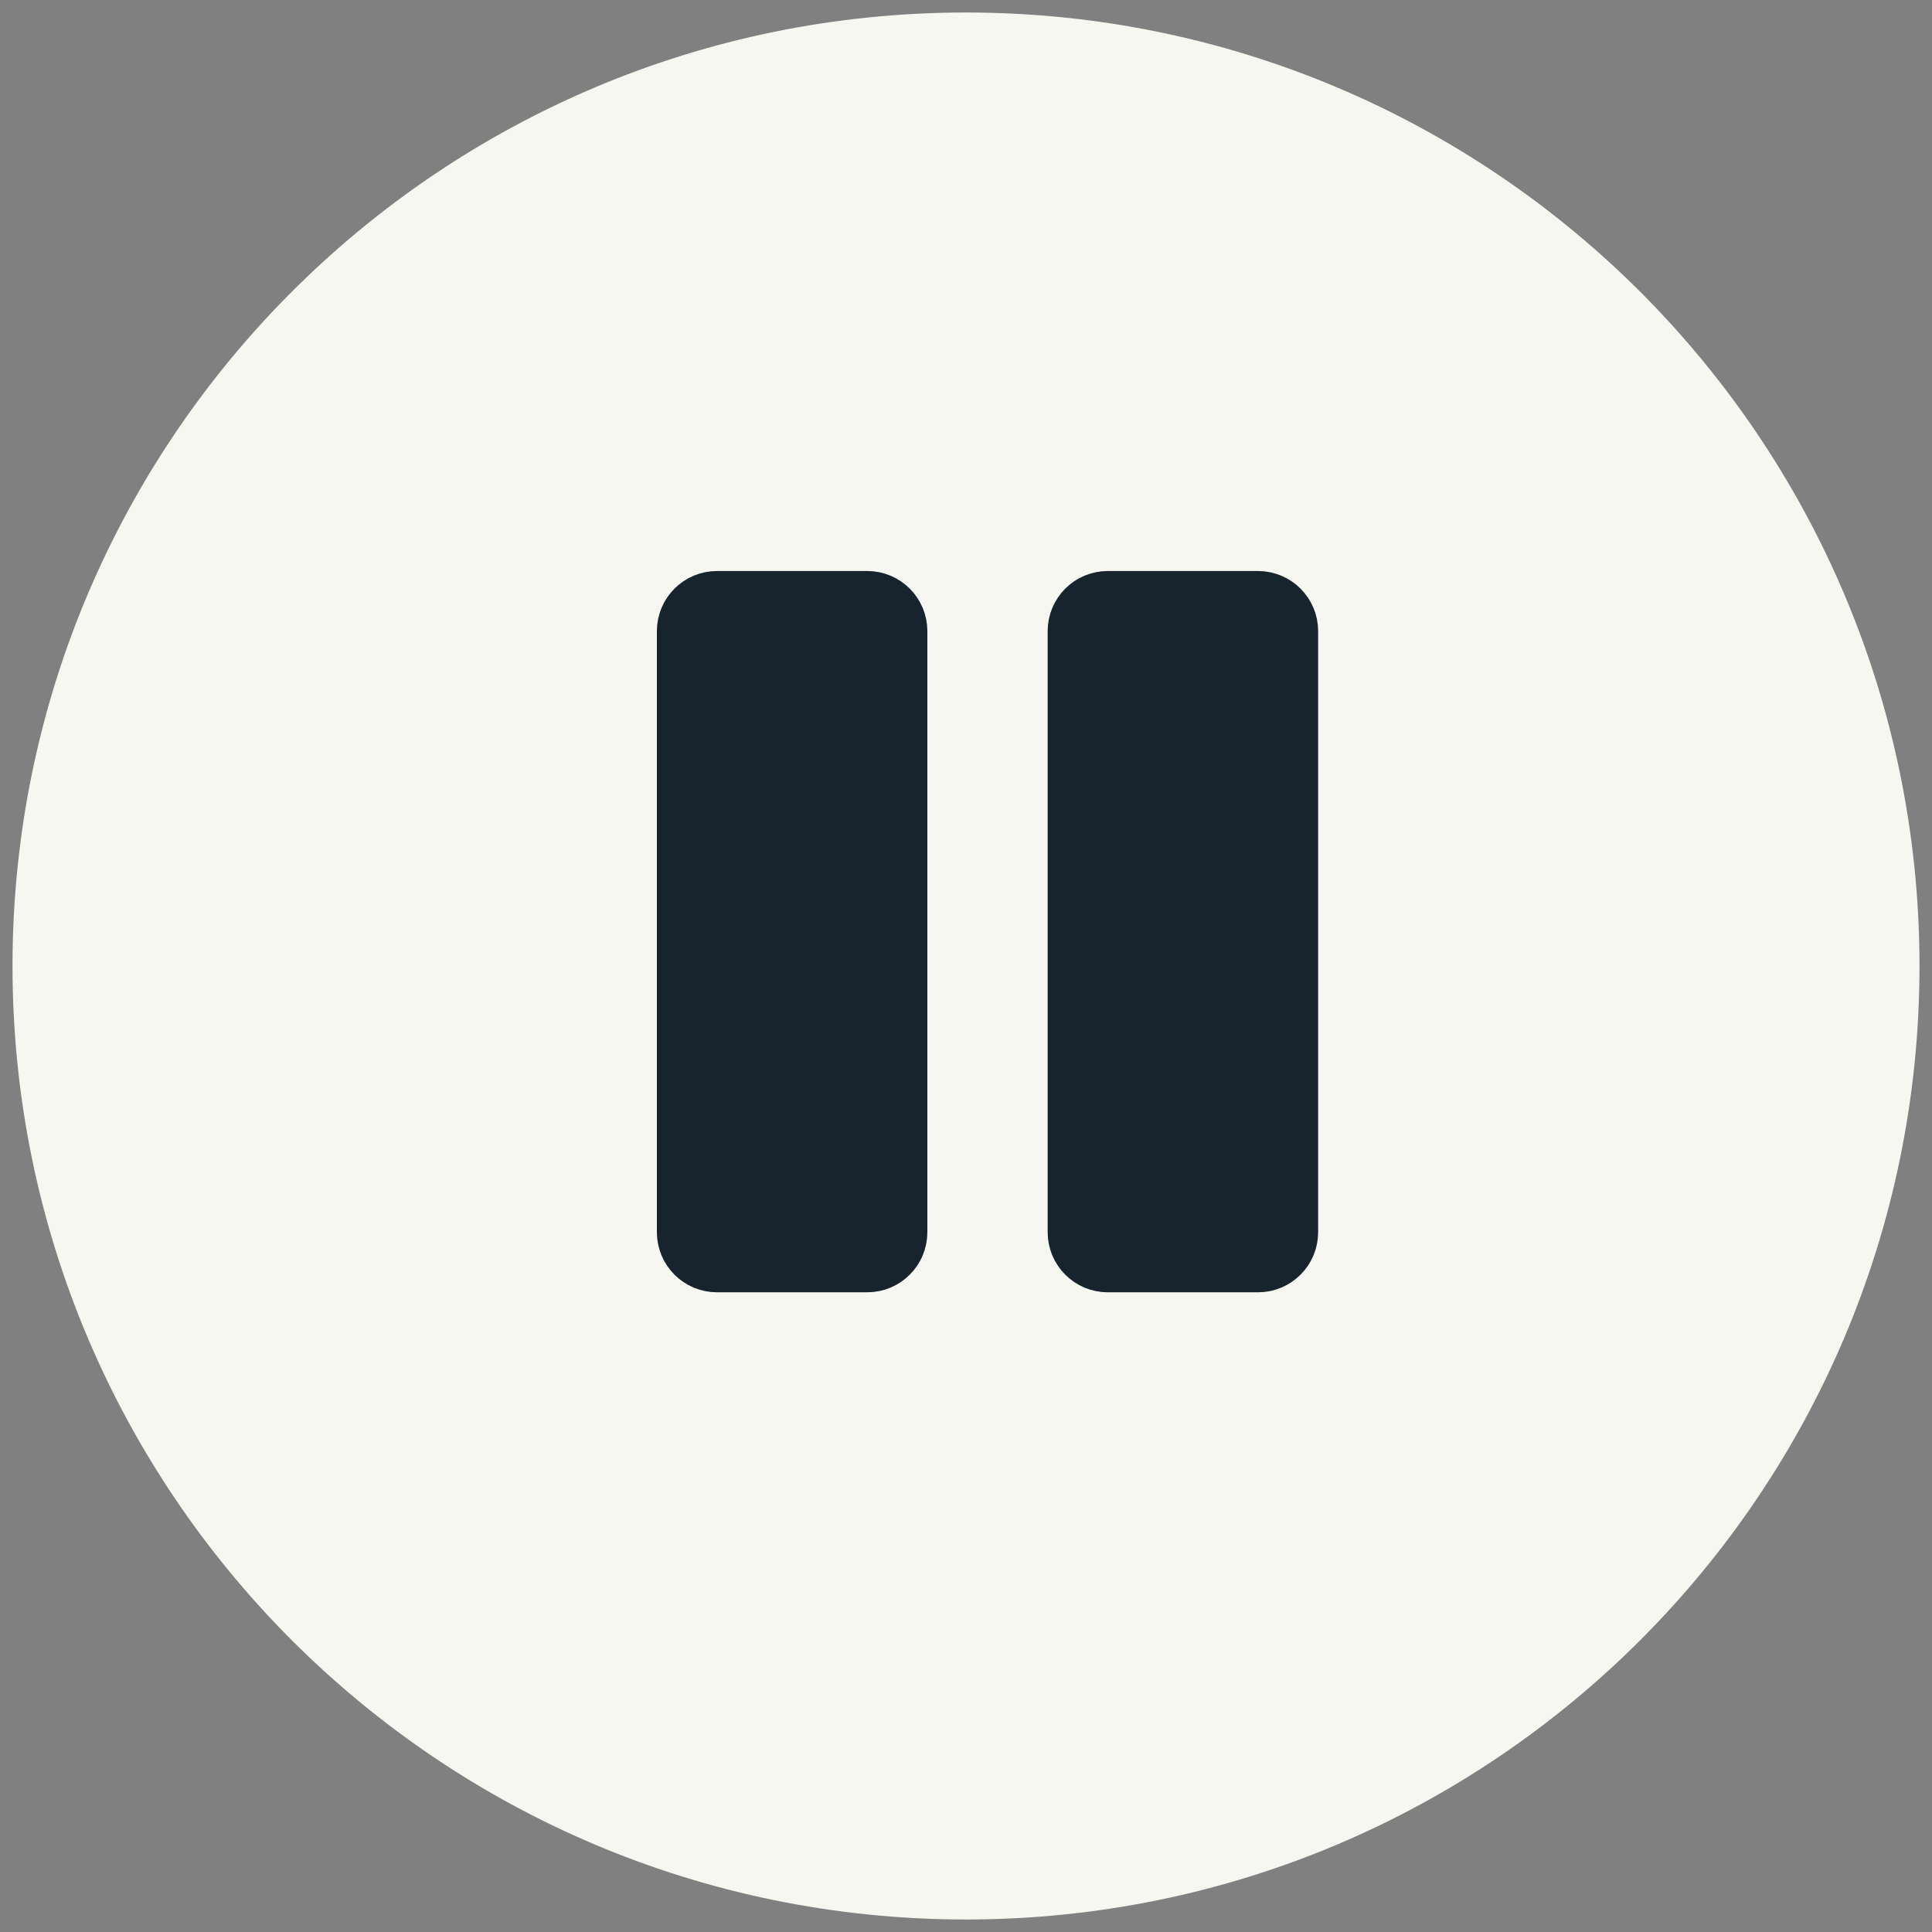<svg width="45" height="45" viewBox="0 0 45 45" fill="none" xmlns="http://www.w3.org/2000/svg">
<rect x="0" y="0" width="45" height="45" fill="#808080" stroke="none"/>
<path d="M22.5 43C33.822 43 43 33.822 43 22.5C43 11.178 33.822 2 22.5 2C11.178 2 2 11.178 2 22.5C2 33.822 11.178 43 22.5 43Z" fill="#F7F7F2" stroke="#F7F7F2" stroke-width="3.417" stroke-miterlimit="10"/>
<path d="M29.302 14H25.802C25.415 14 25.102 14.313 25.102 14.7V28.7C25.102 29.087 25.415 29.4 25.802 29.4H29.302C29.688 29.4 30.002 29.087 30.002 28.7V14.7C30.002 14.313 29.688 14 29.302 14Z" fill="#18242D" stroke="#18242D" stroke-width="1.4" stroke-linecap="round" stroke-linejoin="round"/>
<path d="M20.2 14H16.7C16.313 14 16 14.313 16 14.7V28.7C16 29.087 16.313 29.4 16.7 29.4H20.2C20.587 29.4 20.9 29.087 20.9 28.7V14.7C20.9 14.313 20.587 14 20.2 14Z" fill="#18242D" stroke="#18242D" stroke-width="1.4" stroke-linecap="round" stroke-linejoin="round"/>
</svg>
